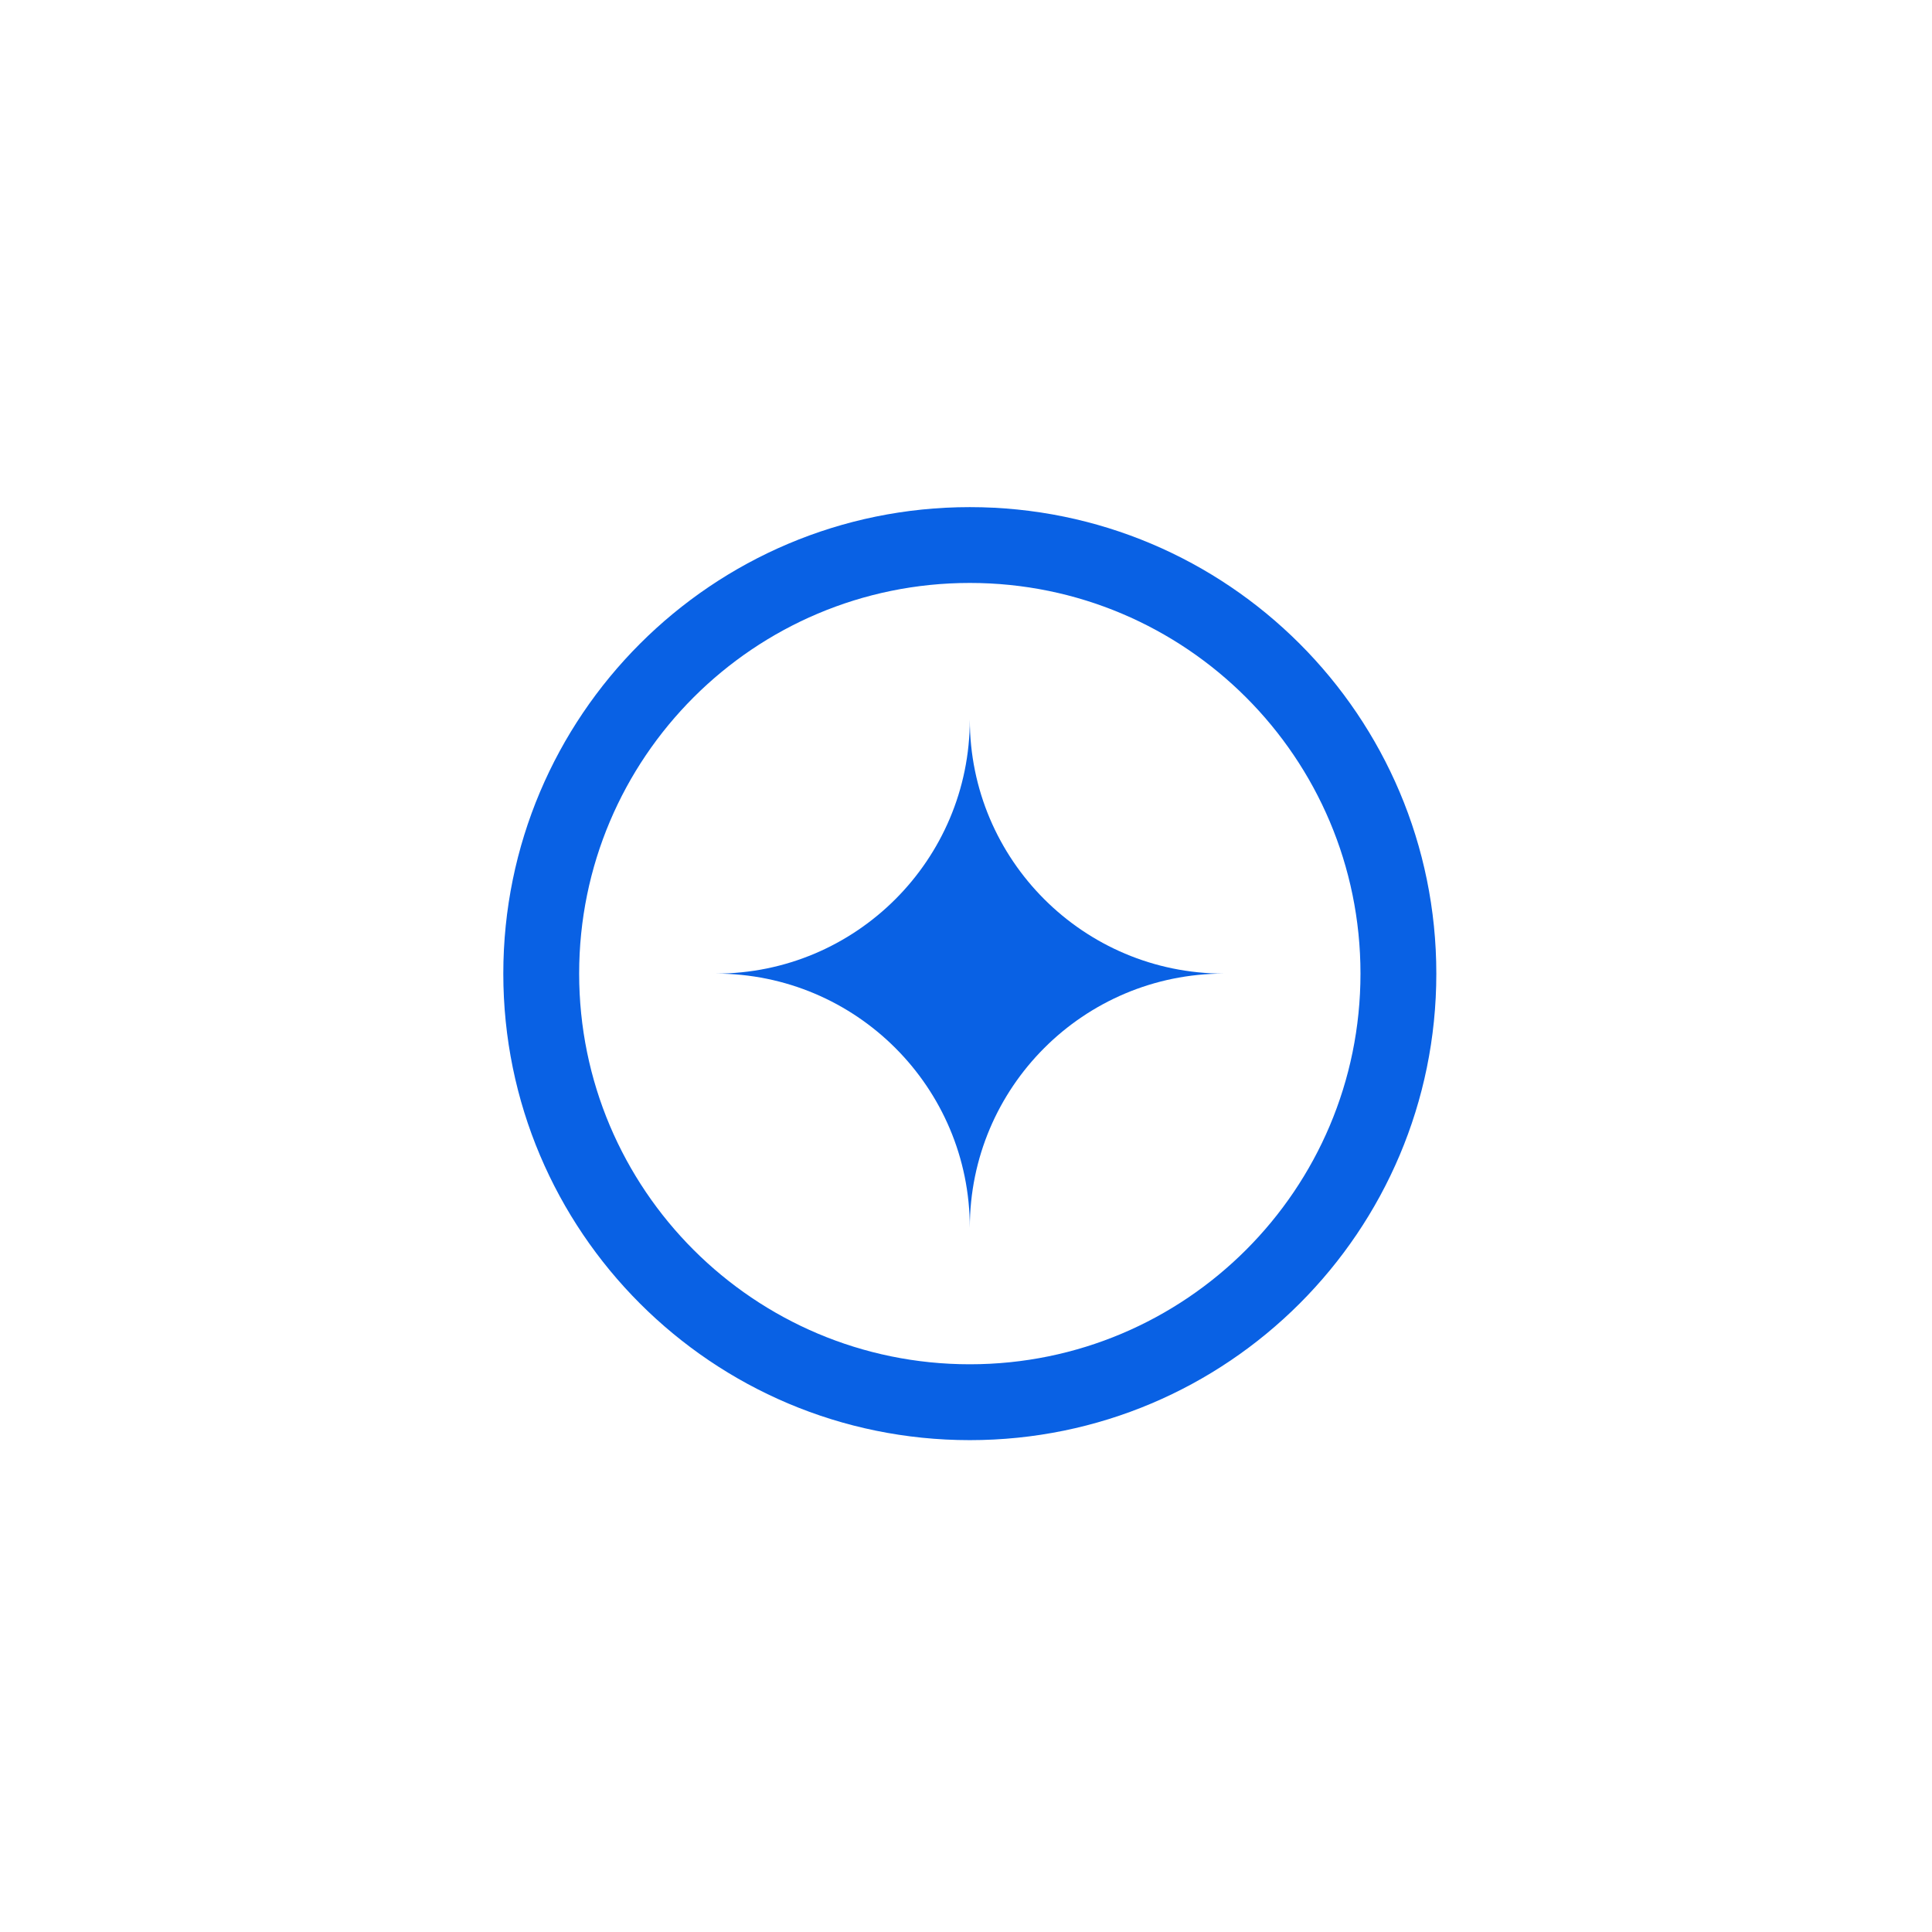 <svg fill="none" height="82" viewBox="0 0 82 82" width="82" xmlns="http://www.w3.org/2000/svg" xmlns:xlink="http://www.w3.org/1999/xlink"><filter id="a" color-interpolation-filters="sRGB" filterUnits="userSpaceOnUse" height="92.903" width="92.903" x="-6.452" y="-7.452"><feFlood flood-opacity="0" result="BackgroundImageFix"/><feColorMatrix in="SourceAlpha" result="hardAlpha" type="matrix" values="0 0 0 0 0 0 0 0 0 0 0 0 0 0 0 0 0 0 127 0"/><feOffset dx="1.161" dy="2.323"/><feGaussianBlur stdDeviation="2.323"/><feComposite in2="hardAlpha" operator="out"/><feColorMatrix type="matrix" values="0 0 0 0 0 0 0 0 0 0 0 0 0 0 0 0 0 0 0.07 0"/><feBlend in2="BackgroundImageFix" mode="normal" result="effect1_dropShadow_4955_7662"/><feBlend in="SourceGraphic" in2="effect1_dropShadow_4955_7662" mode="normal" result="shape"/></filter><g filter="url(#a)"><rect fill="#fff" fill-opacity=".88" height="72" rx="10.8" shape-rendering="crispEdges" width="72" x="4" y="3"/><rect height="70.839" rx="10.219" shape-rendering="crispEdges" stroke="#fff" stroke-width="1.161" width="70.839" x="4.581" y="3.581"/><g fill="#0961e4"><path d="m29.216 39c5.957 0 10.785-4.829 10.785-10.785 0 5.957 4.829 10.785 10.785 10.785-5.957 0-10.785 4.829-10.785 10.785 0-5.957-4.829-10.785-10.785-10.785z"/><path clip-rule="evenodd" d="m40.001 55.581c9.157 0 16.581-7.423 16.581-16.581 0-9.157-7.423-16.581-16.581-16.581-9.157 0-16.581 7.423-16.581 16.581 0 9.157 7.423 16.581 16.581 16.581zm0 3.22c10.935 0 19.8-8.865 19.8-19.8s-8.865-19.8-19.8-19.8c-10.935 0-19.8 8.865-19.8 19.8s8.865 19.8 19.8 19.8z" fill-rule="evenodd"/></g></g></svg>
